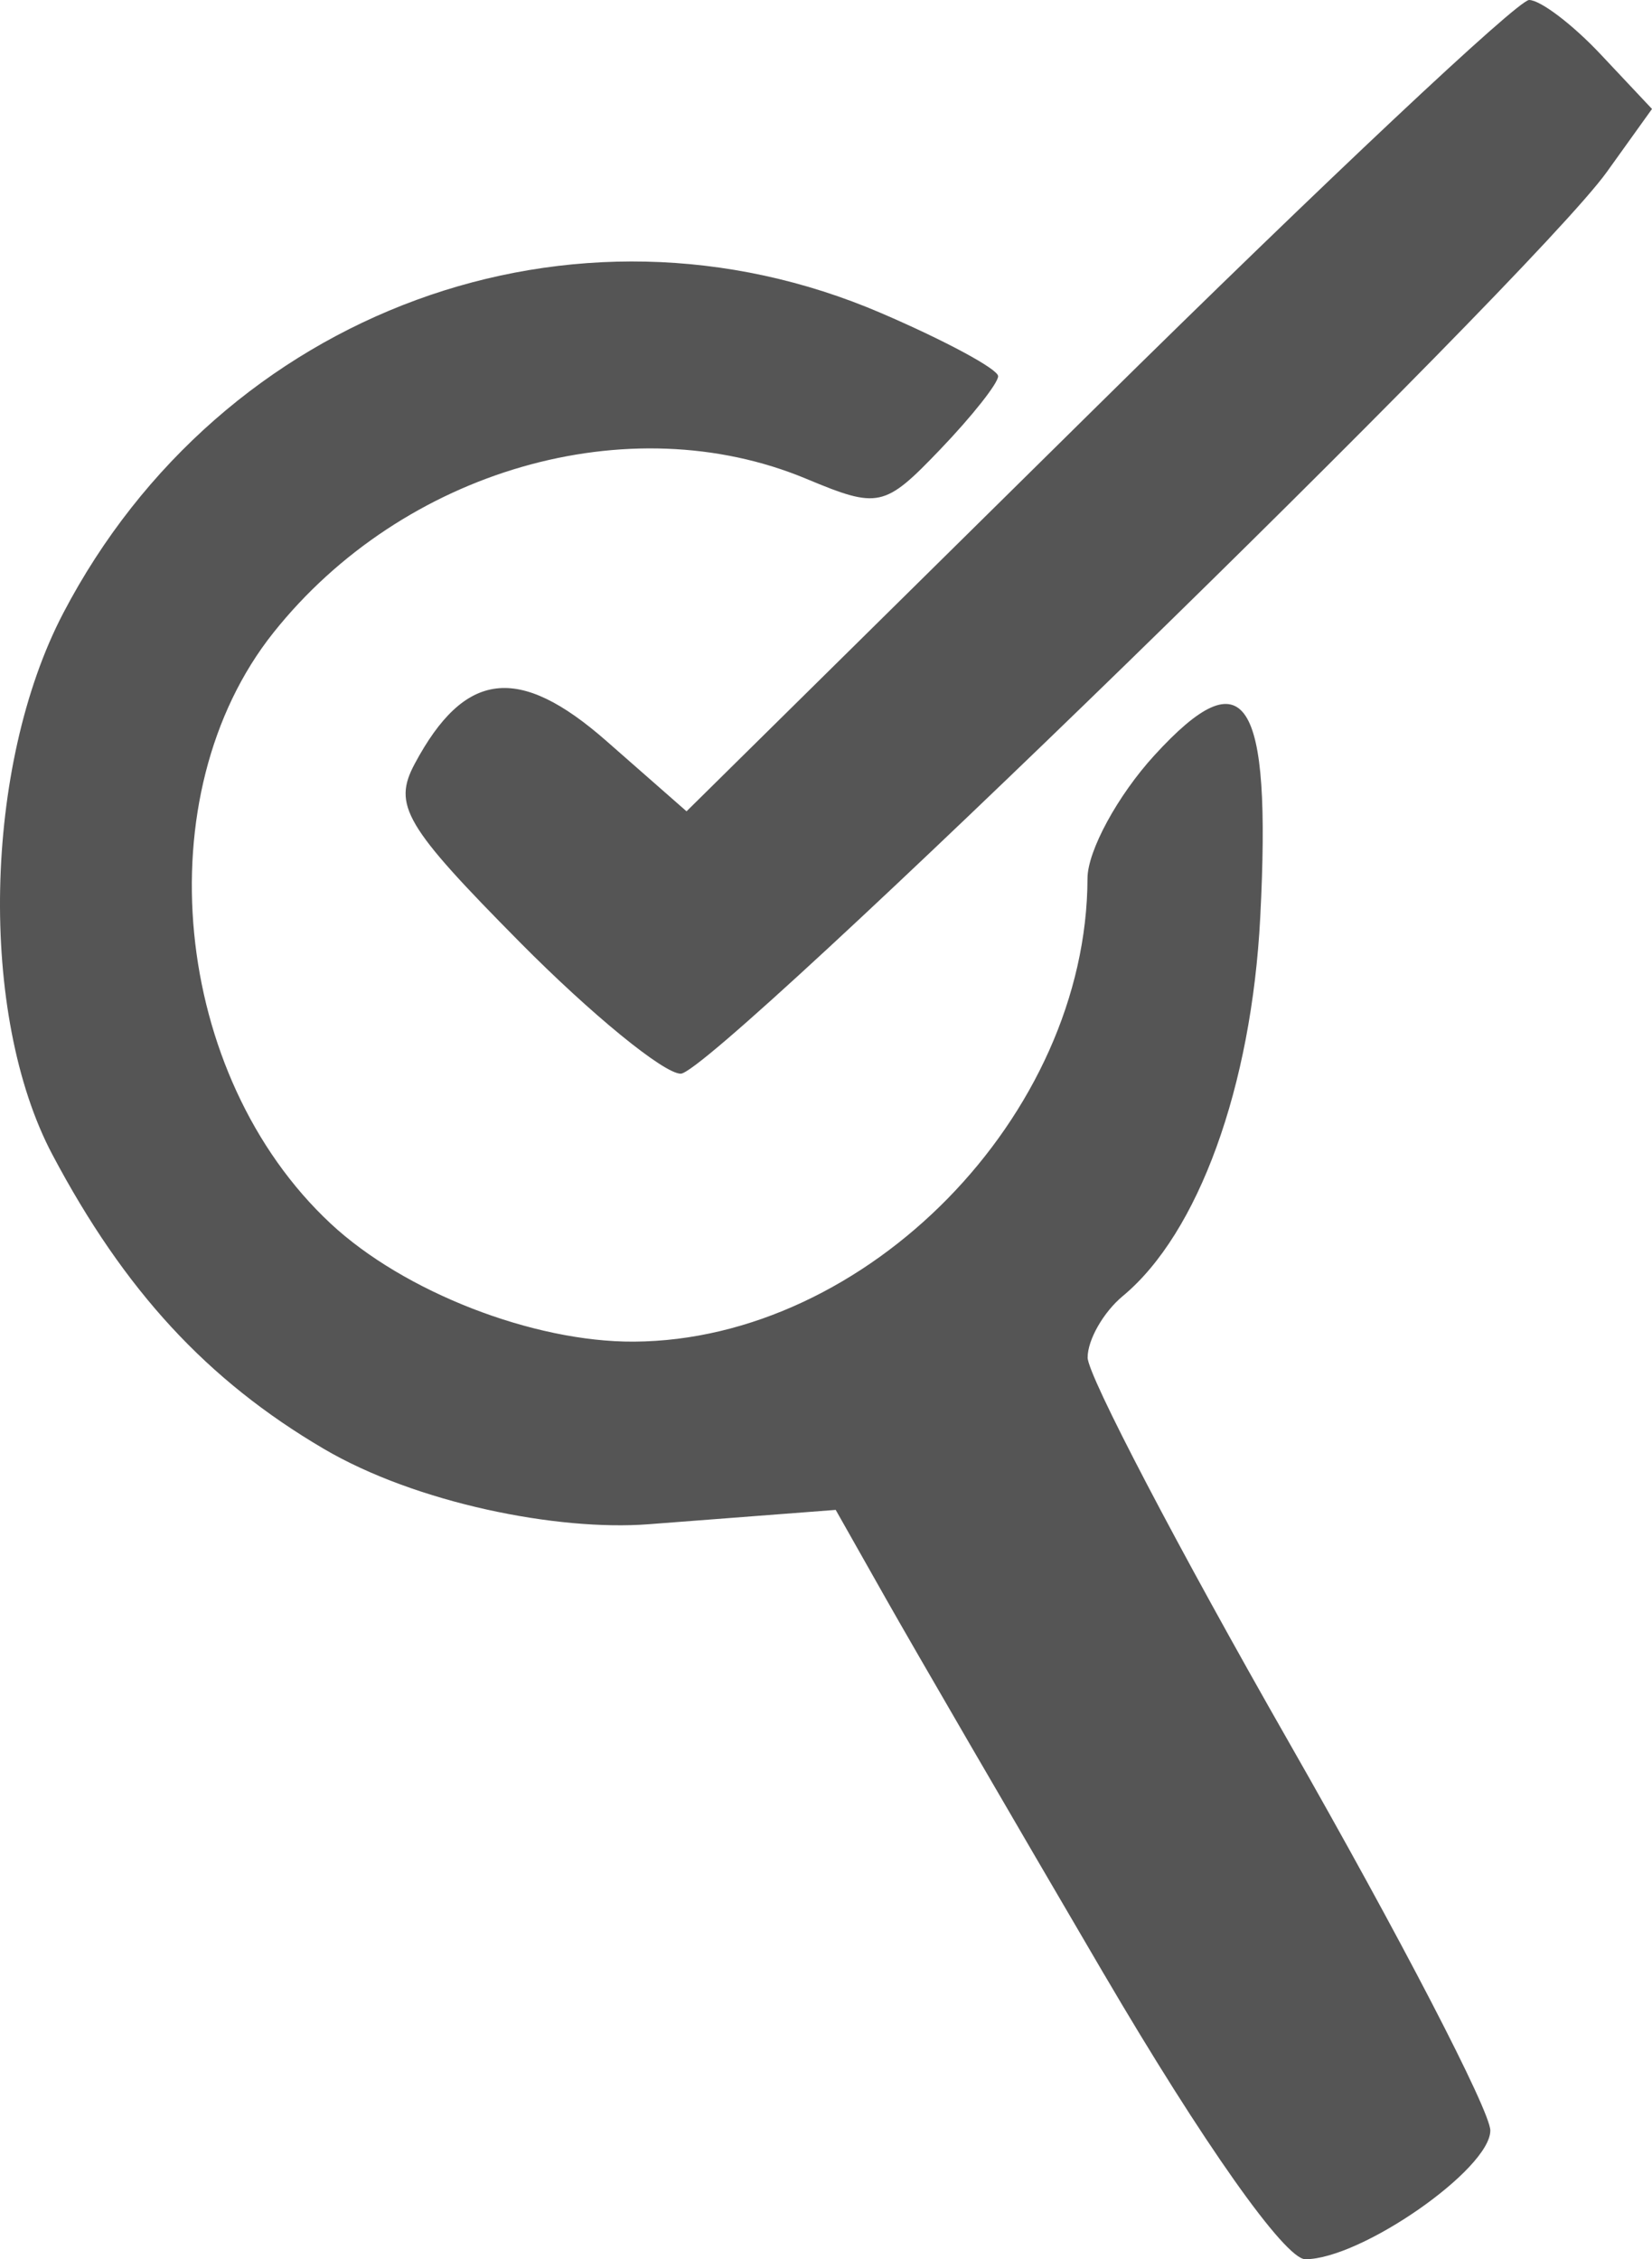<?xml version="1.0" encoding="UTF-8" standalone="no"?>
<svg
   xmlns:dc="http://purl.org/dc/elements/1.1/"
   xmlns:cc="http://creativecommons.org/ns#"
   xmlns:rdf="http://www.w3.org/1999/02/22-rdf-syntax-ns#"
   xmlns:svg="http://www.w3.org/2000/svg"
   xmlns="http://www.w3.org/2000/svg"
   id="svg2"
   version="1.1"
   width="73.844"
   height="101"
   viewBox="0 0 73.844 101">
  <defs
     id="defs6" />
  <path
     style="fill:#555"
     d="M 49.345,88.25 C 45.238,81.237 40.86,73.7 39.617,71.5 l -2.261,-4 c 0,0 -4.317,0.331 -8.371,0.642 C 24.931,68.453 18.613,67.204 14.471,64.77 9.256,61.704 5.559,57.695 2.341,51.616 -0.964,45.372 -0.741,34.235 2.827,27.41 9.907,13.865 25.653,8.089 39.39,13.998 c 2.874,1.236 5.226,2.506 5.226,2.82 0,0.315 -1.169,1.793 -2.599,3.285 -2.48,2.589 -2.752,2.648 -5.968,1.305 -7.941,-3.318 -18.037,-0.403 -23.83,6.879 -5.757,7.236 -4.538,19.791 2.563,26.415 3.271,3.051 9.053,5.302 13.552,5.276 10.413,-0.06 20.25,-10.109 20.277,-20.712 0.003,-1.229 1.349,-3.704 2.991,-5.5 4.062,-4.444 5.239,-2.645 4.731,7.234 -0.389,7.585 -2.765,14.136 -6.143,16.939 -0.865,0.718 -1.573,1.956 -1.573,2.75 0,0.795 4.05,8.536 9,17.203 4.95,8.667 9,16.475 9,17.351 0,1.73 -5.785,5.756 -8.27,5.756 -0.908,0 -4.581,-5.202 -9.001,-12.75 z M 23.235,42.12 c -5.144,-5.198 -5.688,-6.123 -4.696,-7.977 2.233,-4.173 4.647,-4.46 8.566,-1.018 L 30.688,36.27 49.061,18.135 C 59.166,8.161 67.846,0 68.35,0 c 0.504,0 1.947,1.096 3.205,2.436 L 73.844,4.871 71.826,7.686 C 68.432,12.421 31.898,48 30.43,48 c -0.757,0 -3.995,-2.646 -7.195,-5.88 z"
     id="path3338" />
</svg>
